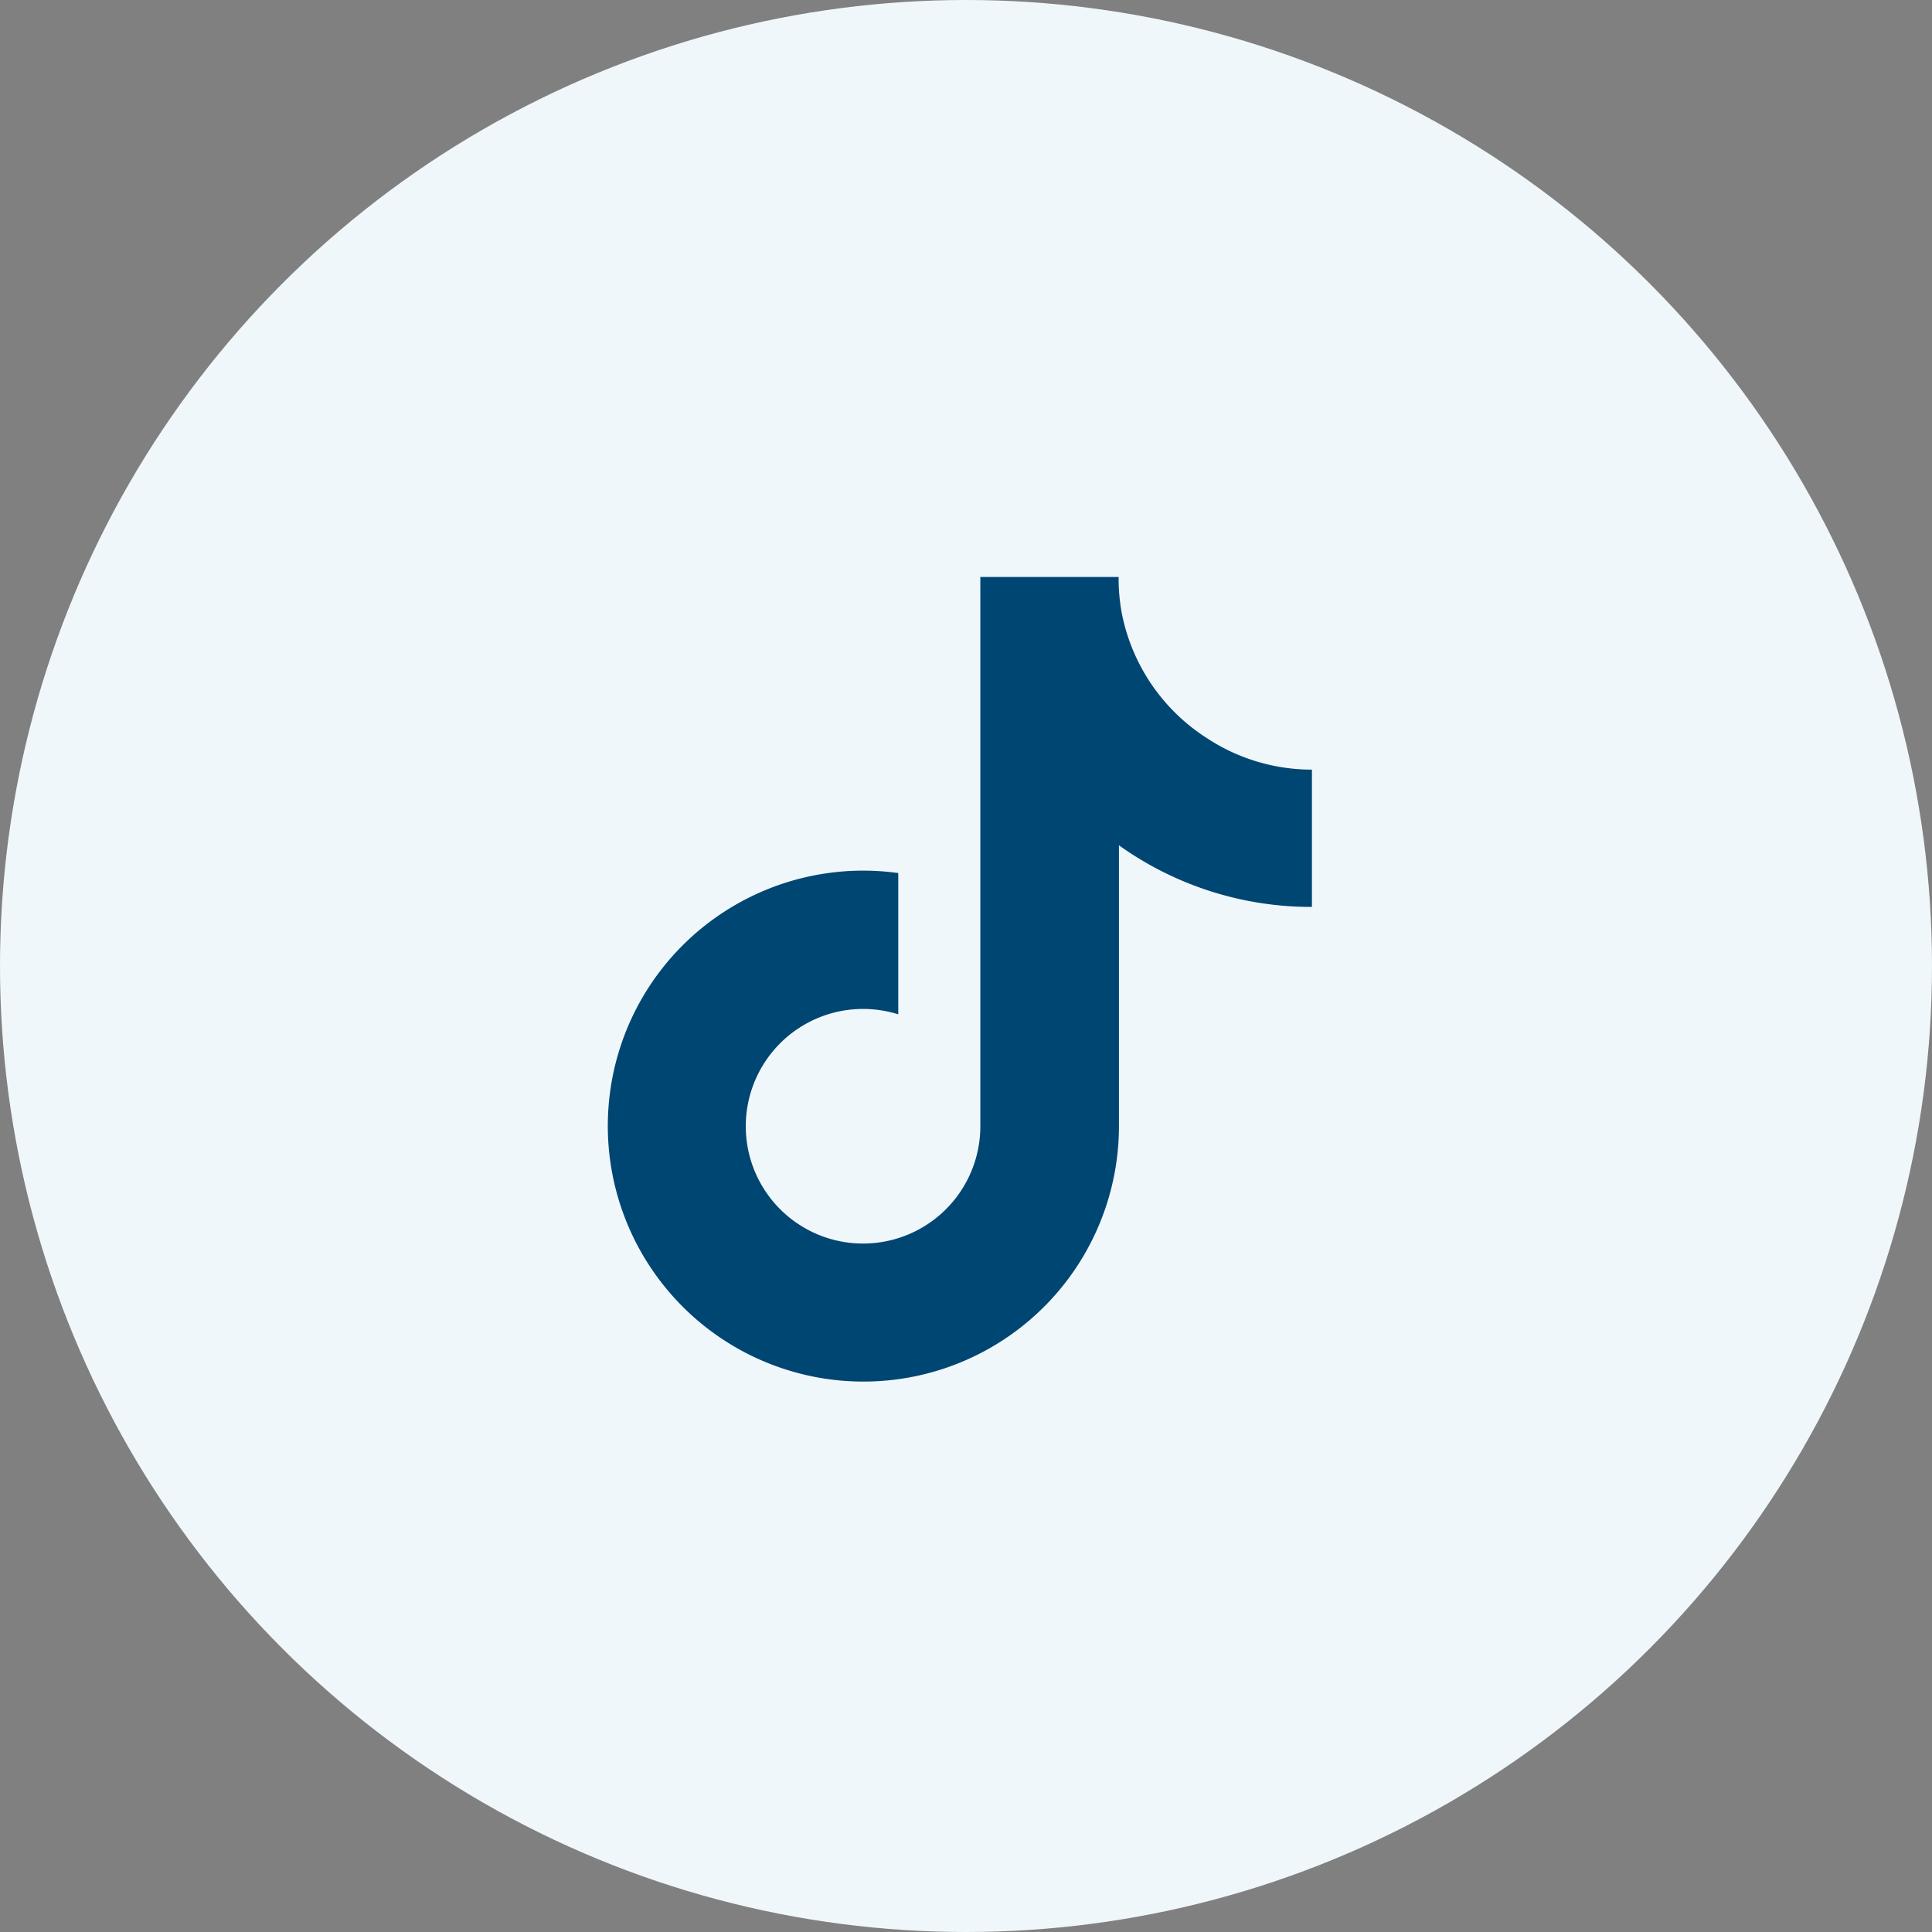 <svg xmlns="http://www.w3.org/2000/svg" width="36" height="36" viewBox="0 0 36 36">
  <rect x="0" y="0" width="36" height="36" fill="#808080" stroke="none"/>
  <g id="Gruppe_3872" data-name="Gruppe 3872" transform="translate(0 0.493)">
    <circle id="Ellipse_29" data-name="Ellipse 29" cx="18" cy="18" r="18" transform="translate(0 -0.493)" fill="#f0f7fb"/>
    <path id="Pfad_46065" data-name="Pfad 46065" d="M-4.373-28.852A6.152,6.152,0,0,1-7.969-30v5.234a4.761,4.761,0,0,1-3.093,4.457,4.761,4.761,0,0,1-5.259-1.333,4.761,4.761,0,0,1-.6-5.392,4.761,4.761,0,0,1,4.84-2.449v2.633a2.185,2.185,0,0,0-2.433.813,2.185,2.185,0,0,0,.015,2.565,2.185,2.185,0,0,0,2.442.784,2.185,2.185,0,0,0,1.505-2.077V-35h2.577a3.549,3.549,0,0,0,.054.649A3.578,3.578,0,0,0-6.335-32a3.556,3.556,0,0,0,1.962.59Z" transform="translate(28.819 45.258)" fill="#004673"/>
  </g>
</svg>
